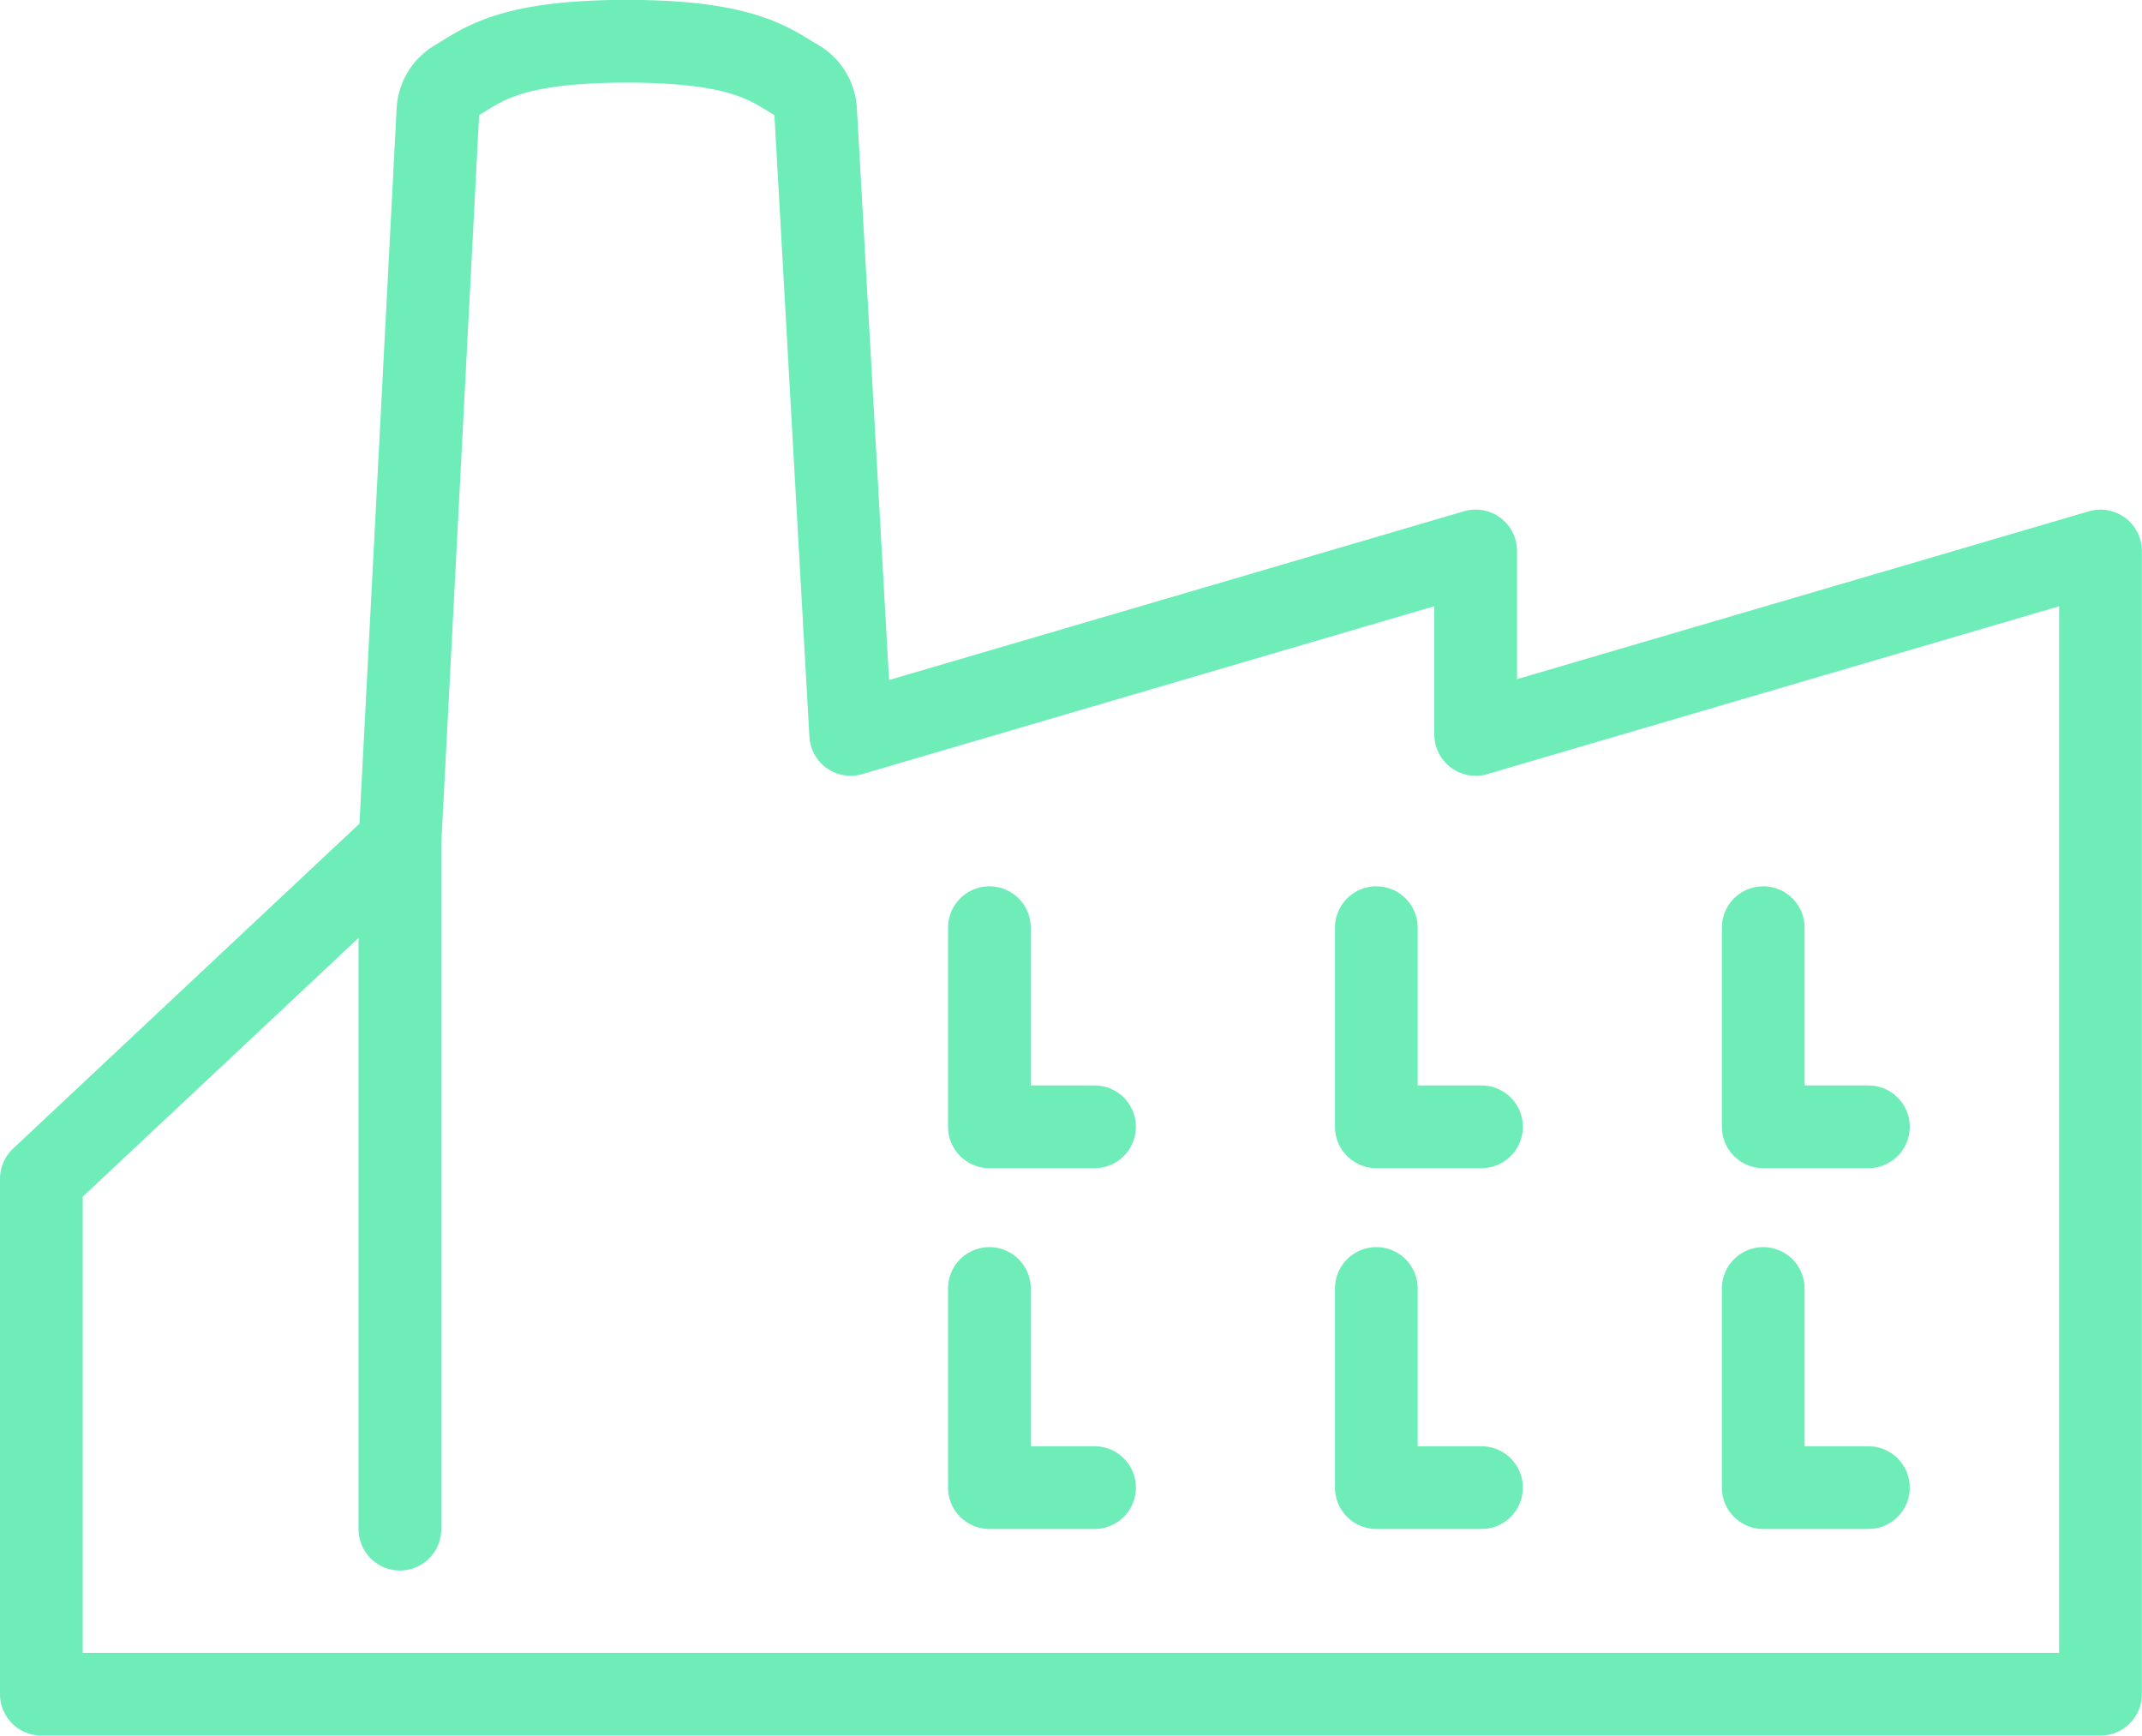 <?xml version="1.0" encoding="UTF-8"?>
<svg xmlns="http://www.w3.org/2000/svg" xmlns:xlink="http://www.w3.org/1999/xlink" width="59.554" height="48.255" viewBox="0 0 59.554 48.255">
  <defs>
    <clipPath id="clip-path">
      <rect id="Rechteck_1516" data-name="Rechteck 1516" width="59.554" height="48.255" transform="translate(0 0)" fill="none" stroke="#6eedb9" stroke-width="1"></rect>
    </clipPath>
  </defs>
  <g id="Gruppe_1544" data-name="Gruppe 1544" transform="translate(0 0)">
    <g id="Gruppe_1543" data-name="Gruppe 1543" clip-path="url(#clip-path)">
      <path id="Pfad_1296" data-name="Pfad 1296" d="M41.028,20.417v-5.1l-17.376,5.1L22.677,3.093a1.028,1.028,0,0,0-.5-.846c-.731-.422-1.447-1.1-4.751-1.1s-4.02.675-4.751,1.1a1.028,1.028,0,0,0-.5.846L11.119,23.42,1.15,32.771V47.1H58.4V15.319Z" fill="none" stroke="#6eedb9" stroke-linecap="round" stroke-linejoin="round" stroke-width="2.3"></path>
      <path id="Pfad_1297" data-name="Pfad 1297" d="M27.508,25.79v5.536h2.924" fill="none" stroke="#6eedb9" stroke-linecap="round" stroke-linejoin="round" stroke-width="2.3"></path>
      <path id="Pfad_1298" data-name="Pfad 1298" d="M27.508,35.821v5.536h2.924" fill="none" stroke="#6eedb9" stroke-linecap="round" stroke-linejoin="round" stroke-width="2.3"></path>
      <path id="Pfad_1299" data-name="Pfad 1299" d="M38.266,25.79v5.536H41.19" fill="none" stroke="#6eedb9" stroke-linecap="round" stroke-linejoin="round" stroke-width="2.3"></path>
      <path id="Pfad_1300" data-name="Pfad 1300" d="M38.266,35.821v5.536H41.19" fill="none" stroke="#6eedb9" stroke-linecap="round" stroke-linejoin="round" stroke-width="2.3"></path>
      <path id="Pfad_1301" data-name="Pfad 1301" d="M49.023,35.821v5.536h2.924" fill="none" stroke="#6eedb9" stroke-linecap="round" stroke-linejoin="round" stroke-width="2.3"></path>
      <path id="Pfad_1302" data-name="Pfad 1302" d="M49.023,25.79v5.536h2.924" fill="none" stroke="#6eedb9" stroke-linecap="round" stroke-linejoin="round" stroke-width="2.3"></path>
      <line id="Linie_96" data-name="Linie 96" y2="19.092" transform="translate(11.118 23.42)" fill="none" stroke="#6eedb9" stroke-linecap="round" stroke-linejoin="round" stroke-width="2.3"></line>
    </g>
  </g>
</svg>
